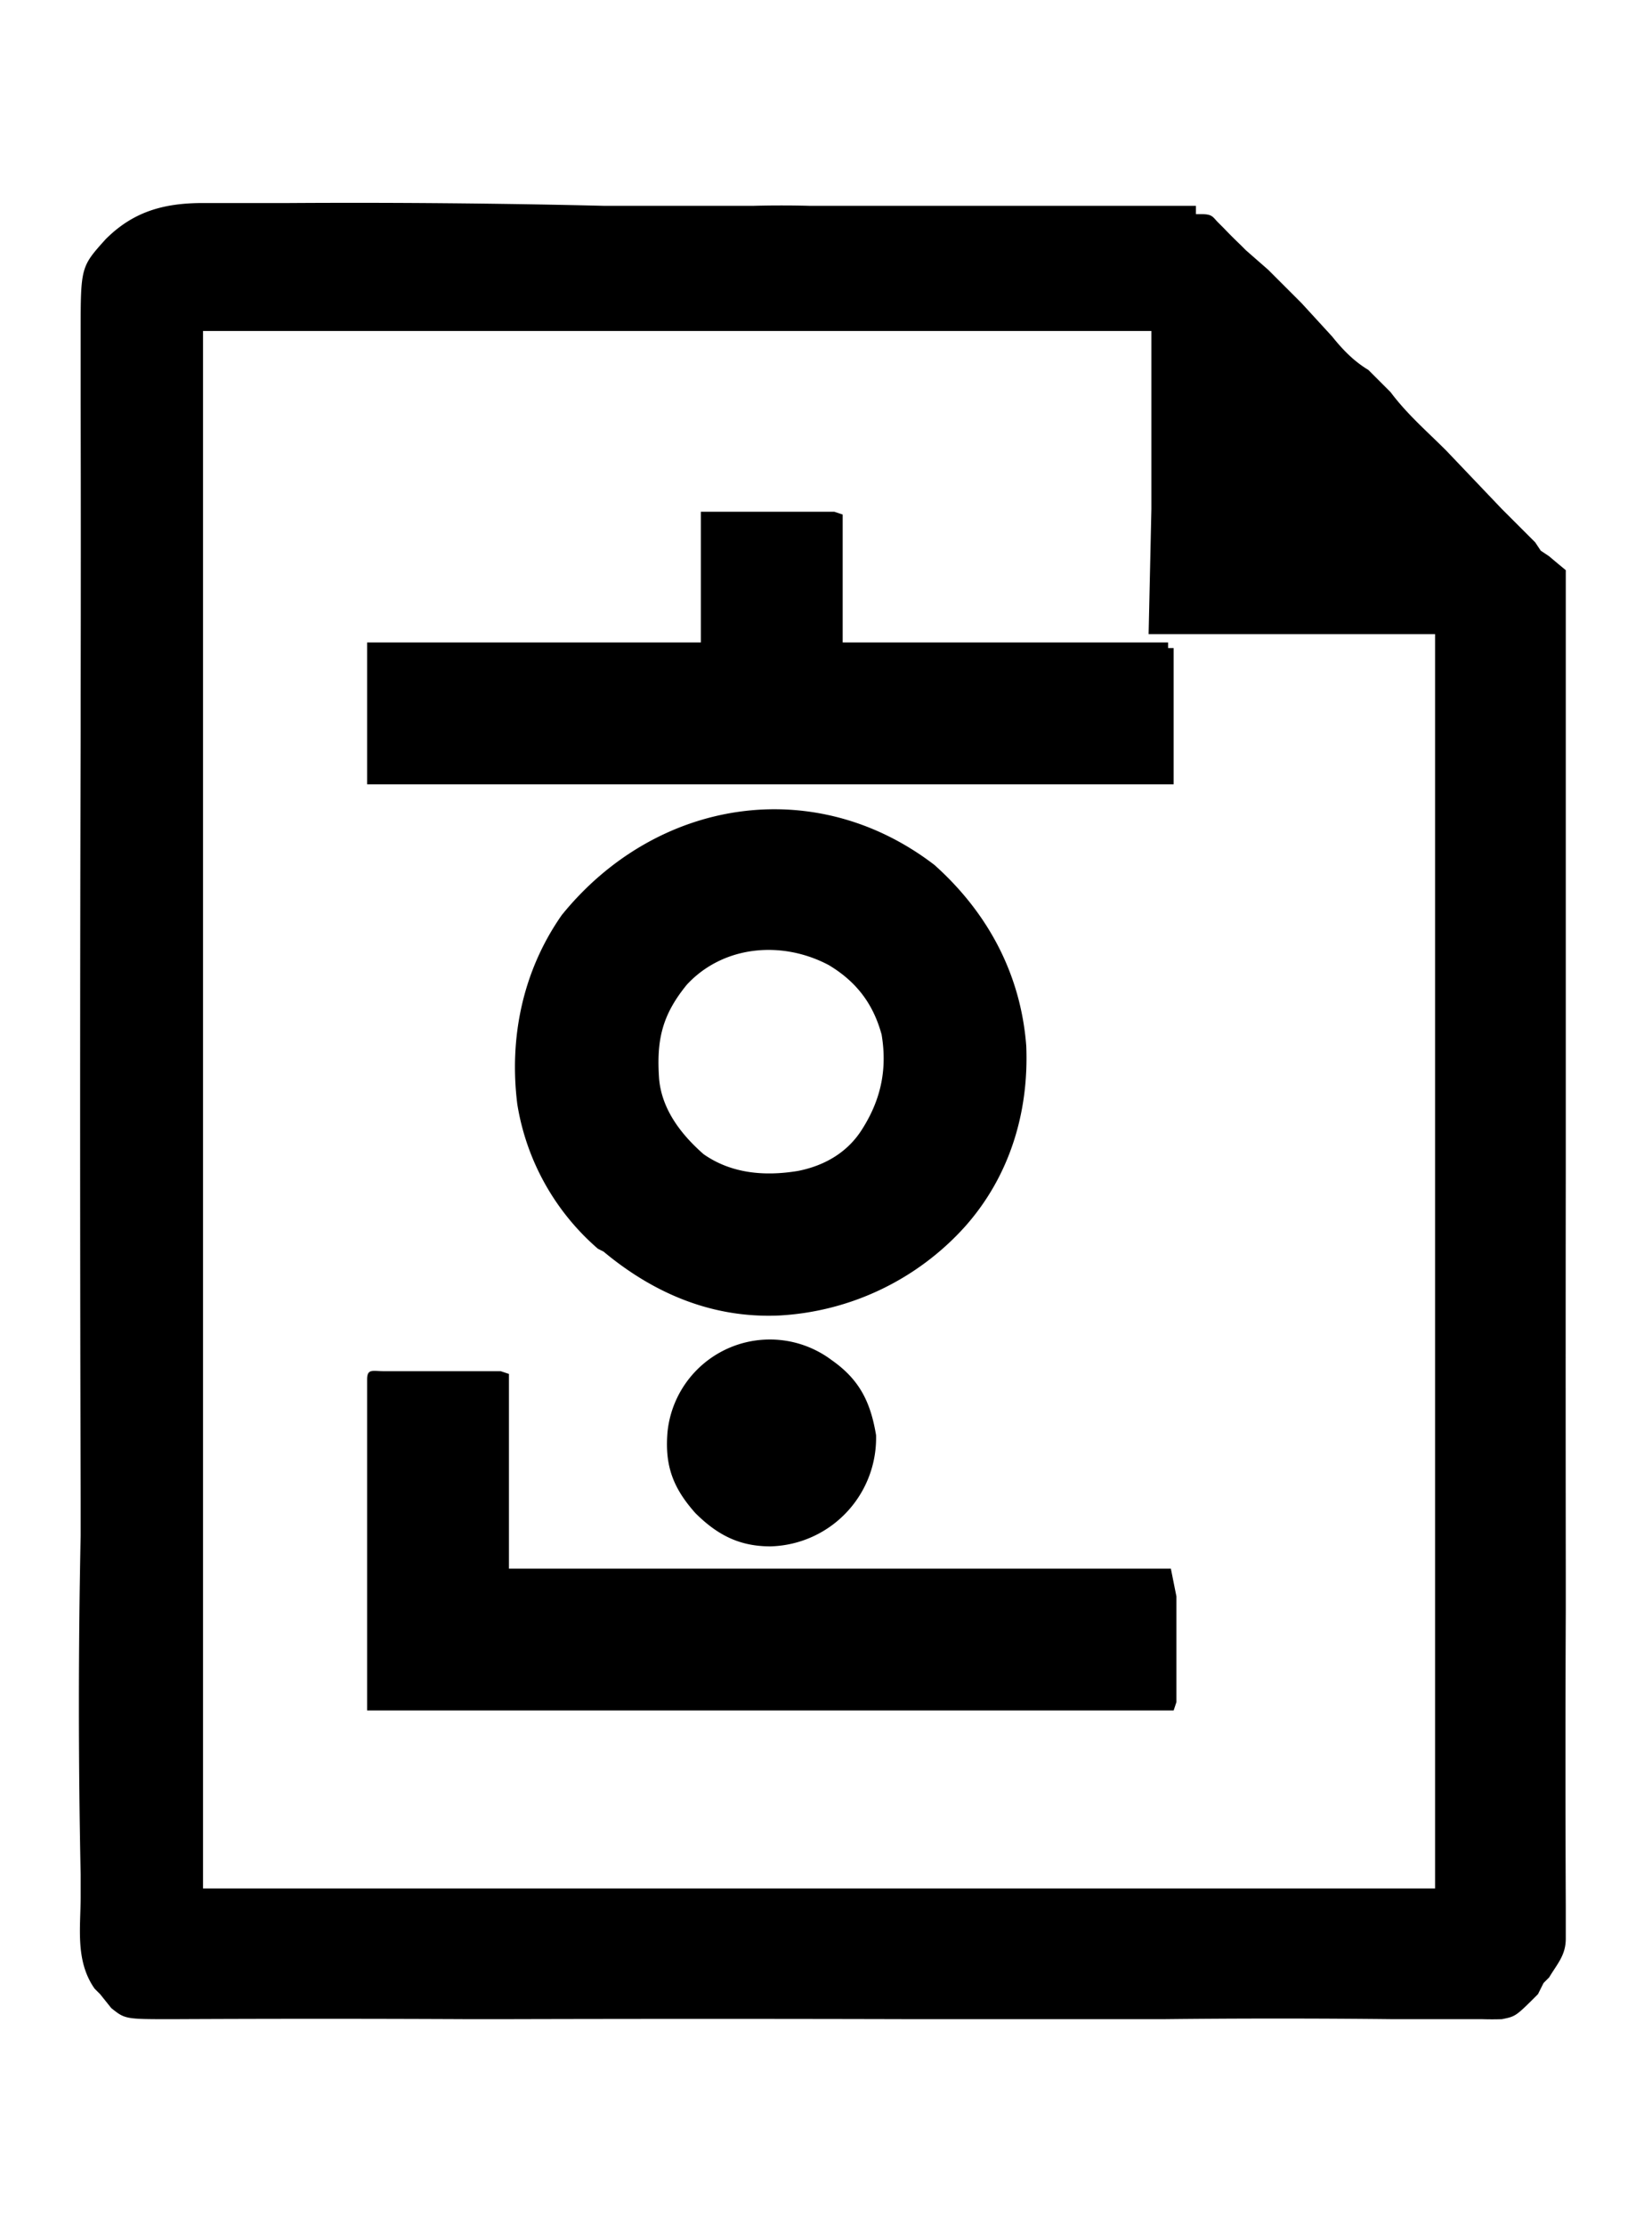 <svg xmlns="http://www.w3.org/2000/svg" width="594" height="800"><path d="M73 73h31a3748 3748 0 0 1 113 1h54a382 382 0 0 1 20 0h139v3h2c4 0 4 1 6 3l2 2a177 177 0 0 0 6 6l2 2 8 7 10 10 2 2 11 12c4 5 8 9 13 12l8 8c6 8 13 14 20 21l20 21 12 12 2 3 3 2a481 481 0 0 0 6 5v215a58081 58081 0 0 0 0 146v13a12284 12284 0 0 0 0 107v11c0 6-3 9-6 14l-2 2-1 2-1 2c-8 8-8 8-13 9a116 116 0 0 1-7 0h-32a3721 3721 0 0 0-83 0h-89a27243 27243 0 0 0-149 0h-11a10802 10802 0 0 0-107 0c-17 0-17 0-22-4l-4-5-2-2c-7-10-5-22-5-33v-8a2959 2959 0 0 1 0-122v-12a51040 51040 0 0 1 0-277v-13a23956 23956 0 0 0 0-105v-25c0-24 0-24 9-34 10-10 21-13 35-13Zm0 46v560h443V228H413l1-45v-64H73Z"/><path d="M336 311c19 17 31 39 33 65 1 24-6 47-22 65a97 97 0 0 1-67 32c-24 1-45-8-63-23l-2-1a87 87 0 0 1-29-52c-3-24 2-48 16-68 34-42 91-51 134-18Zm-89 43c-9 11-11 20-10 34 1 11 8 20 16 27 10 7 22 8 34 6 10-2 18-7 23-15 7-11 9-22 7-34-3-11-9-19-19-25-17-9-38-7-51 7ZM138 493h42l3 1v70h238l2 10v38l-1 3H132V496c0-4 2-3 6-3ZM252 184h48l3 1v46h117v2h2v49H132v-51h120v-47Z"/><path d="M299 489c10 7 14 15 16 27a39 39 0 0 1-38 40c-11 0-19-4-27-12-8-9-11-17-10-29a37 37 0 0 1 59-26Z"/></svg>